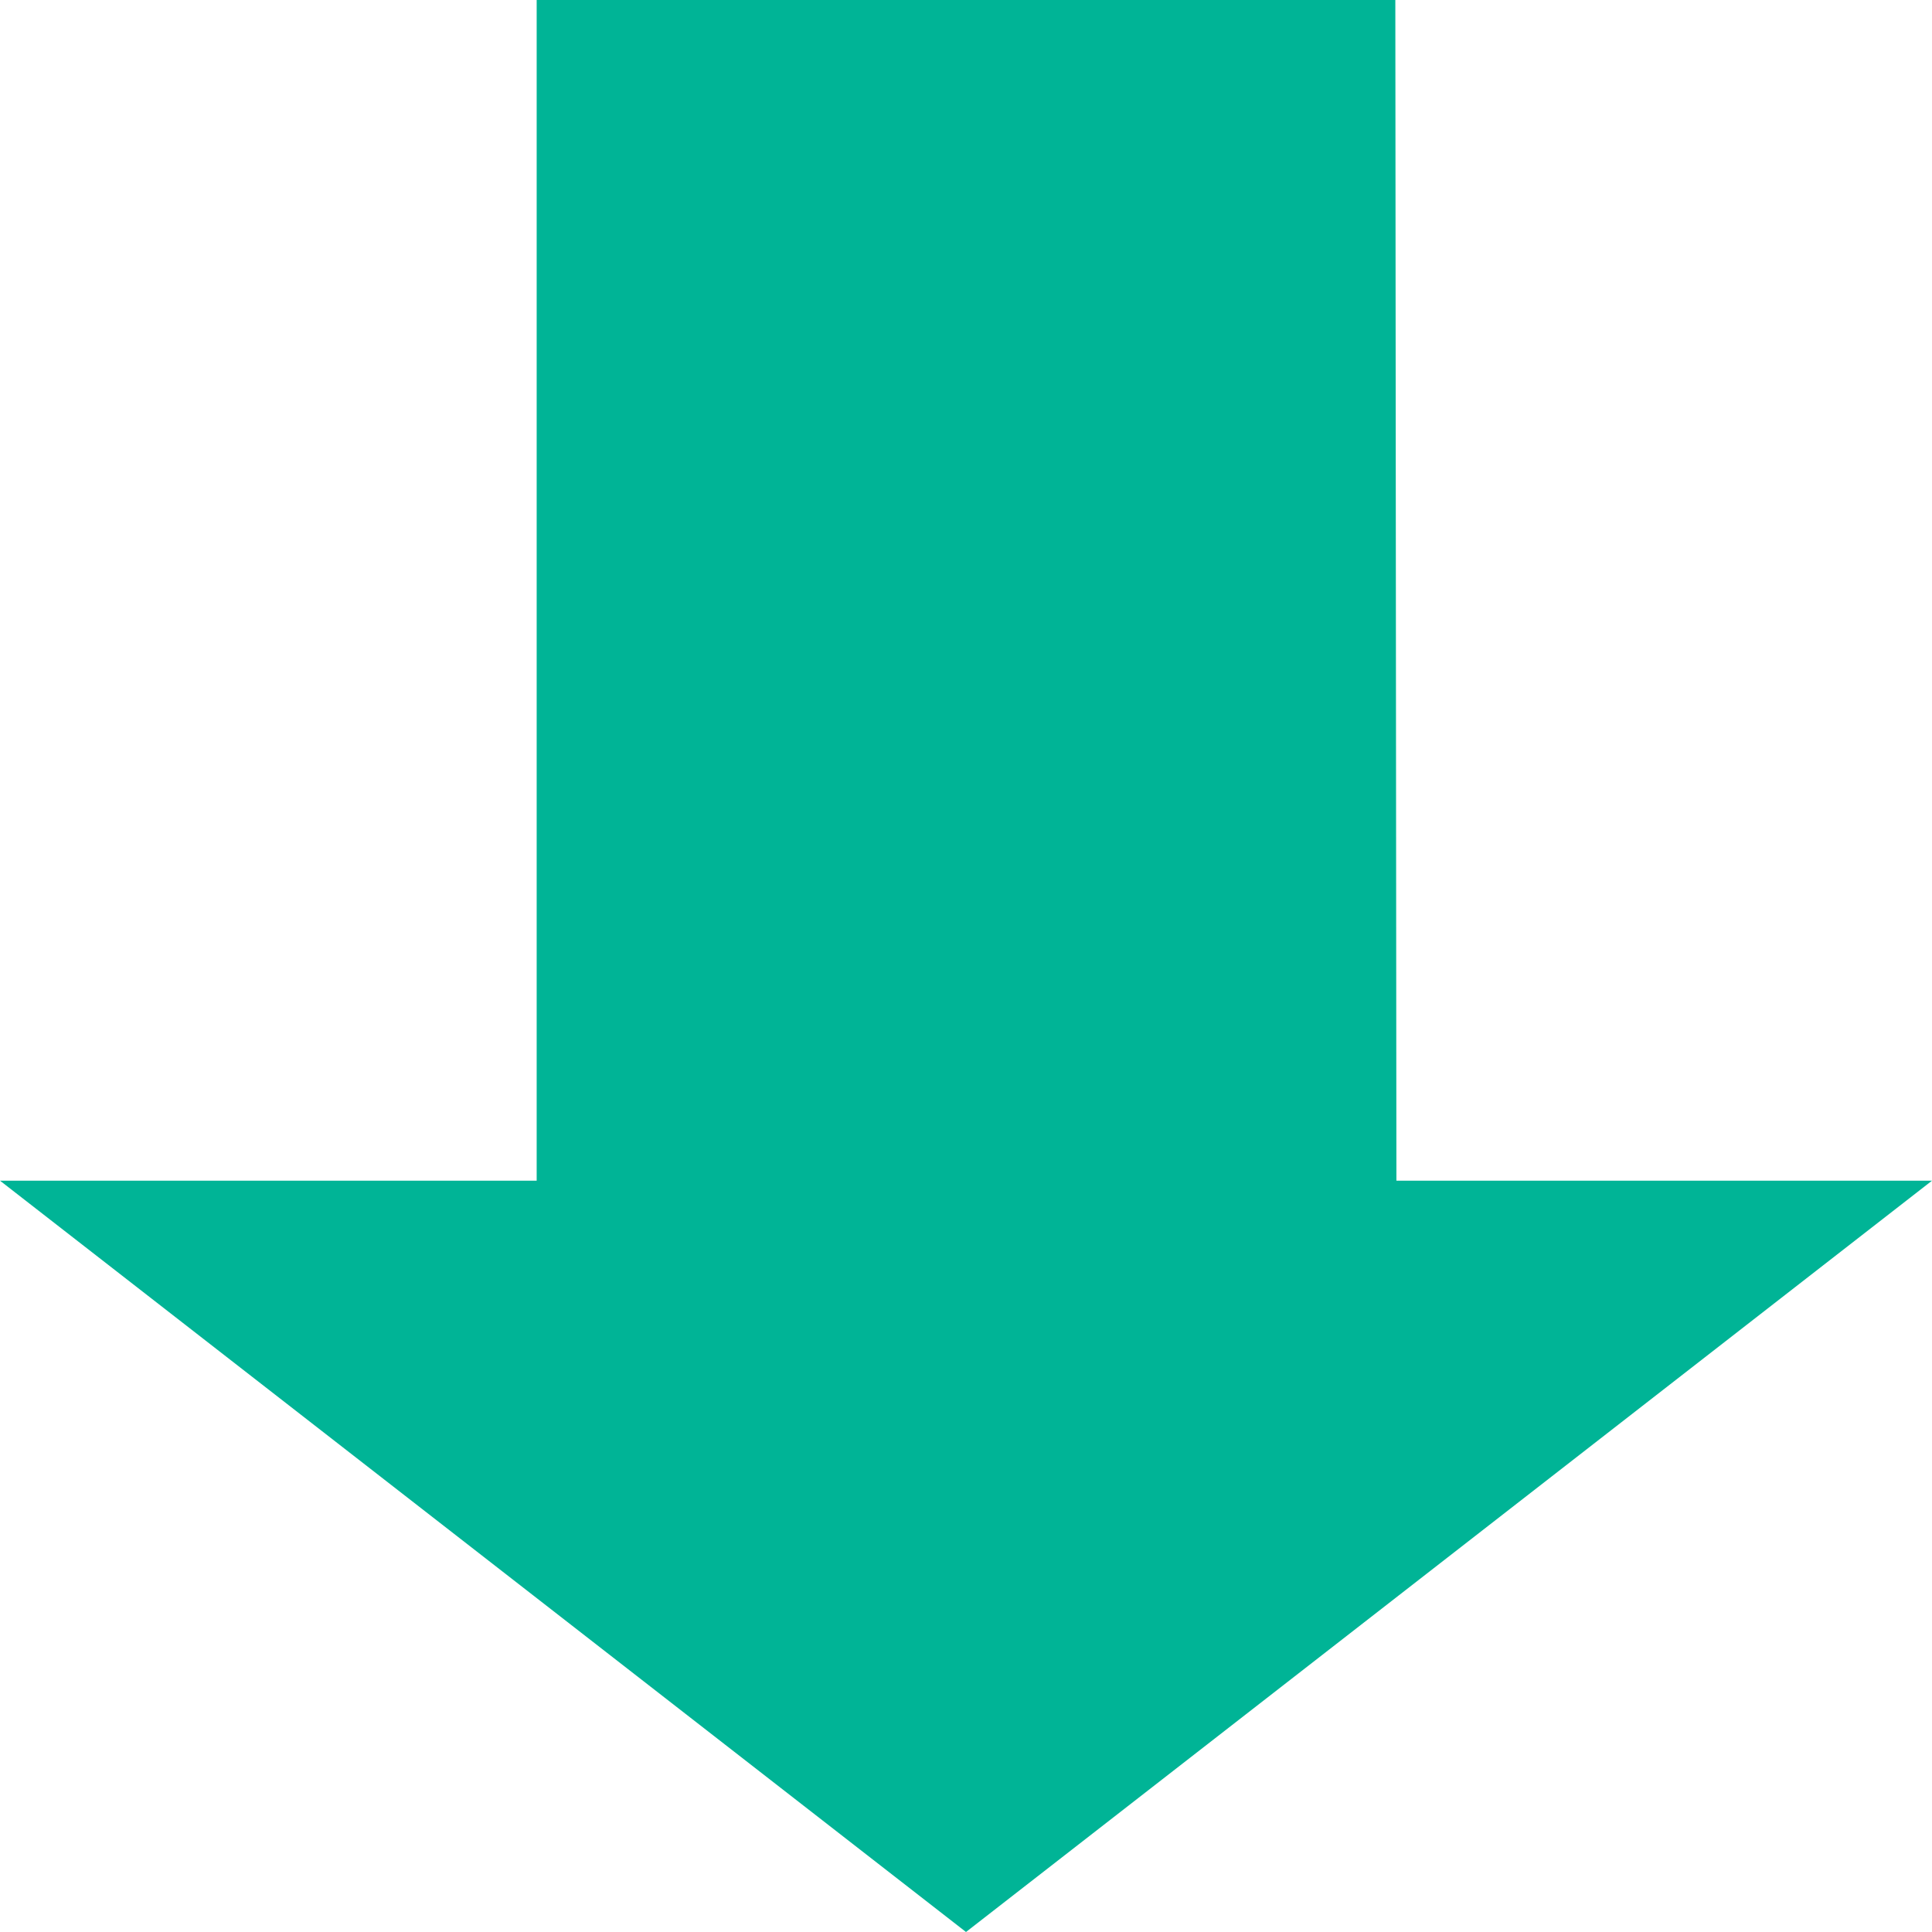 <svg xmlns="http://www.w3.org/2000/svg" width="50" height="50" viewBox="0 0 50 50">
  <path id="Icon_akar-arrow-down-thick" data-name="Icon akar-arrow-down-thick" d="M25,50,50,30.556H36.139L36.111,0H13.889V30.556H0Z" fill="#00b496"/>
</svg>
